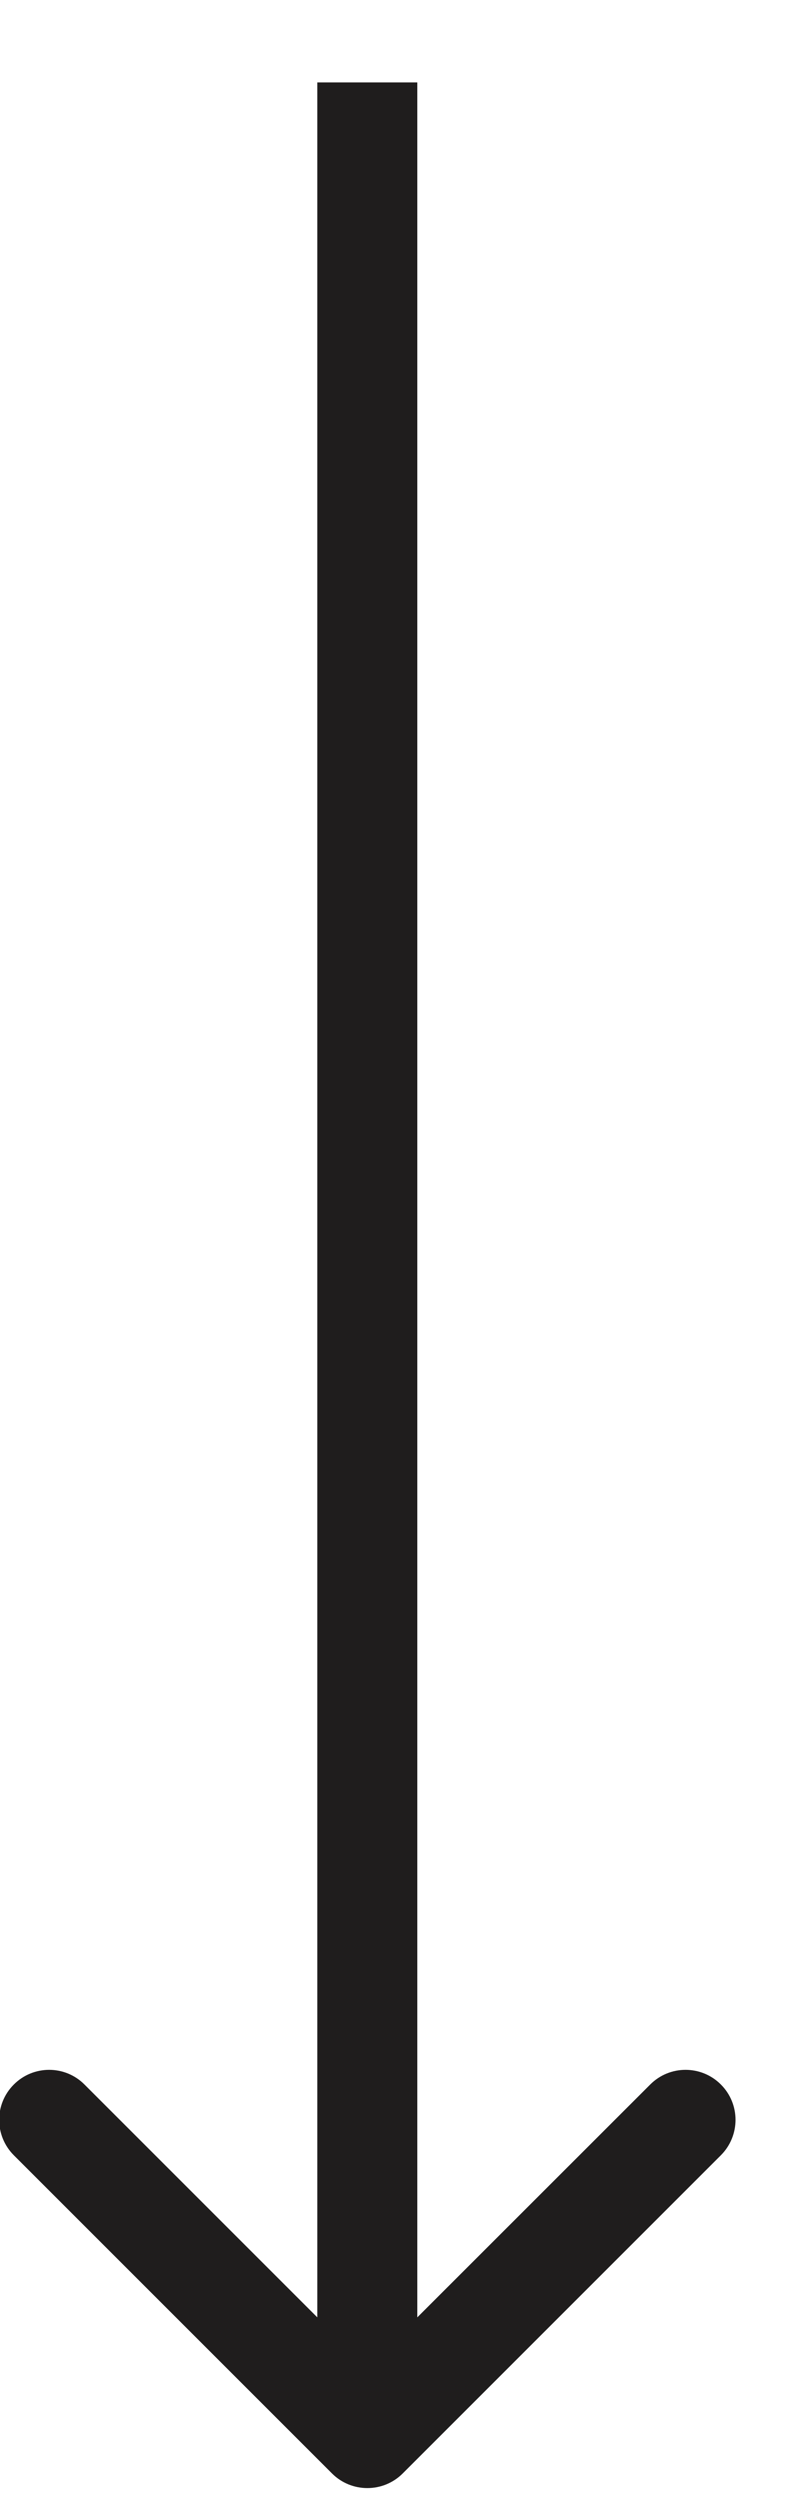 <?xml version="1.0" encoding="UTF-8"?> <svg xmlns="http://www.w3.org/2000/svg" width="8" height="25" viewBox="0 0 8 25" fill="none"><path d="M3.32 24.733C3.515 24.928 3.832 24.928 4.027 24.733L7.209 21.551C7.404 21.355 7.404 21.039 7.209 20.844C7.014 20.648 6.697 20.648 6.502 20.844L3.673 23.672L0.845 20.844C0.65 20.648 0.333 20.648 0.138 20.844C-0.057 21.039 -0.057 21.355 0.138 21.551L3.32 24.733ZM3.673 0.824L3.173 0.824L3.173 24.379L3.673 24.379L4.173 24.379L4.173 0.824L3.673 0.824Z" fill="#1F1D1D"></path></svg> 